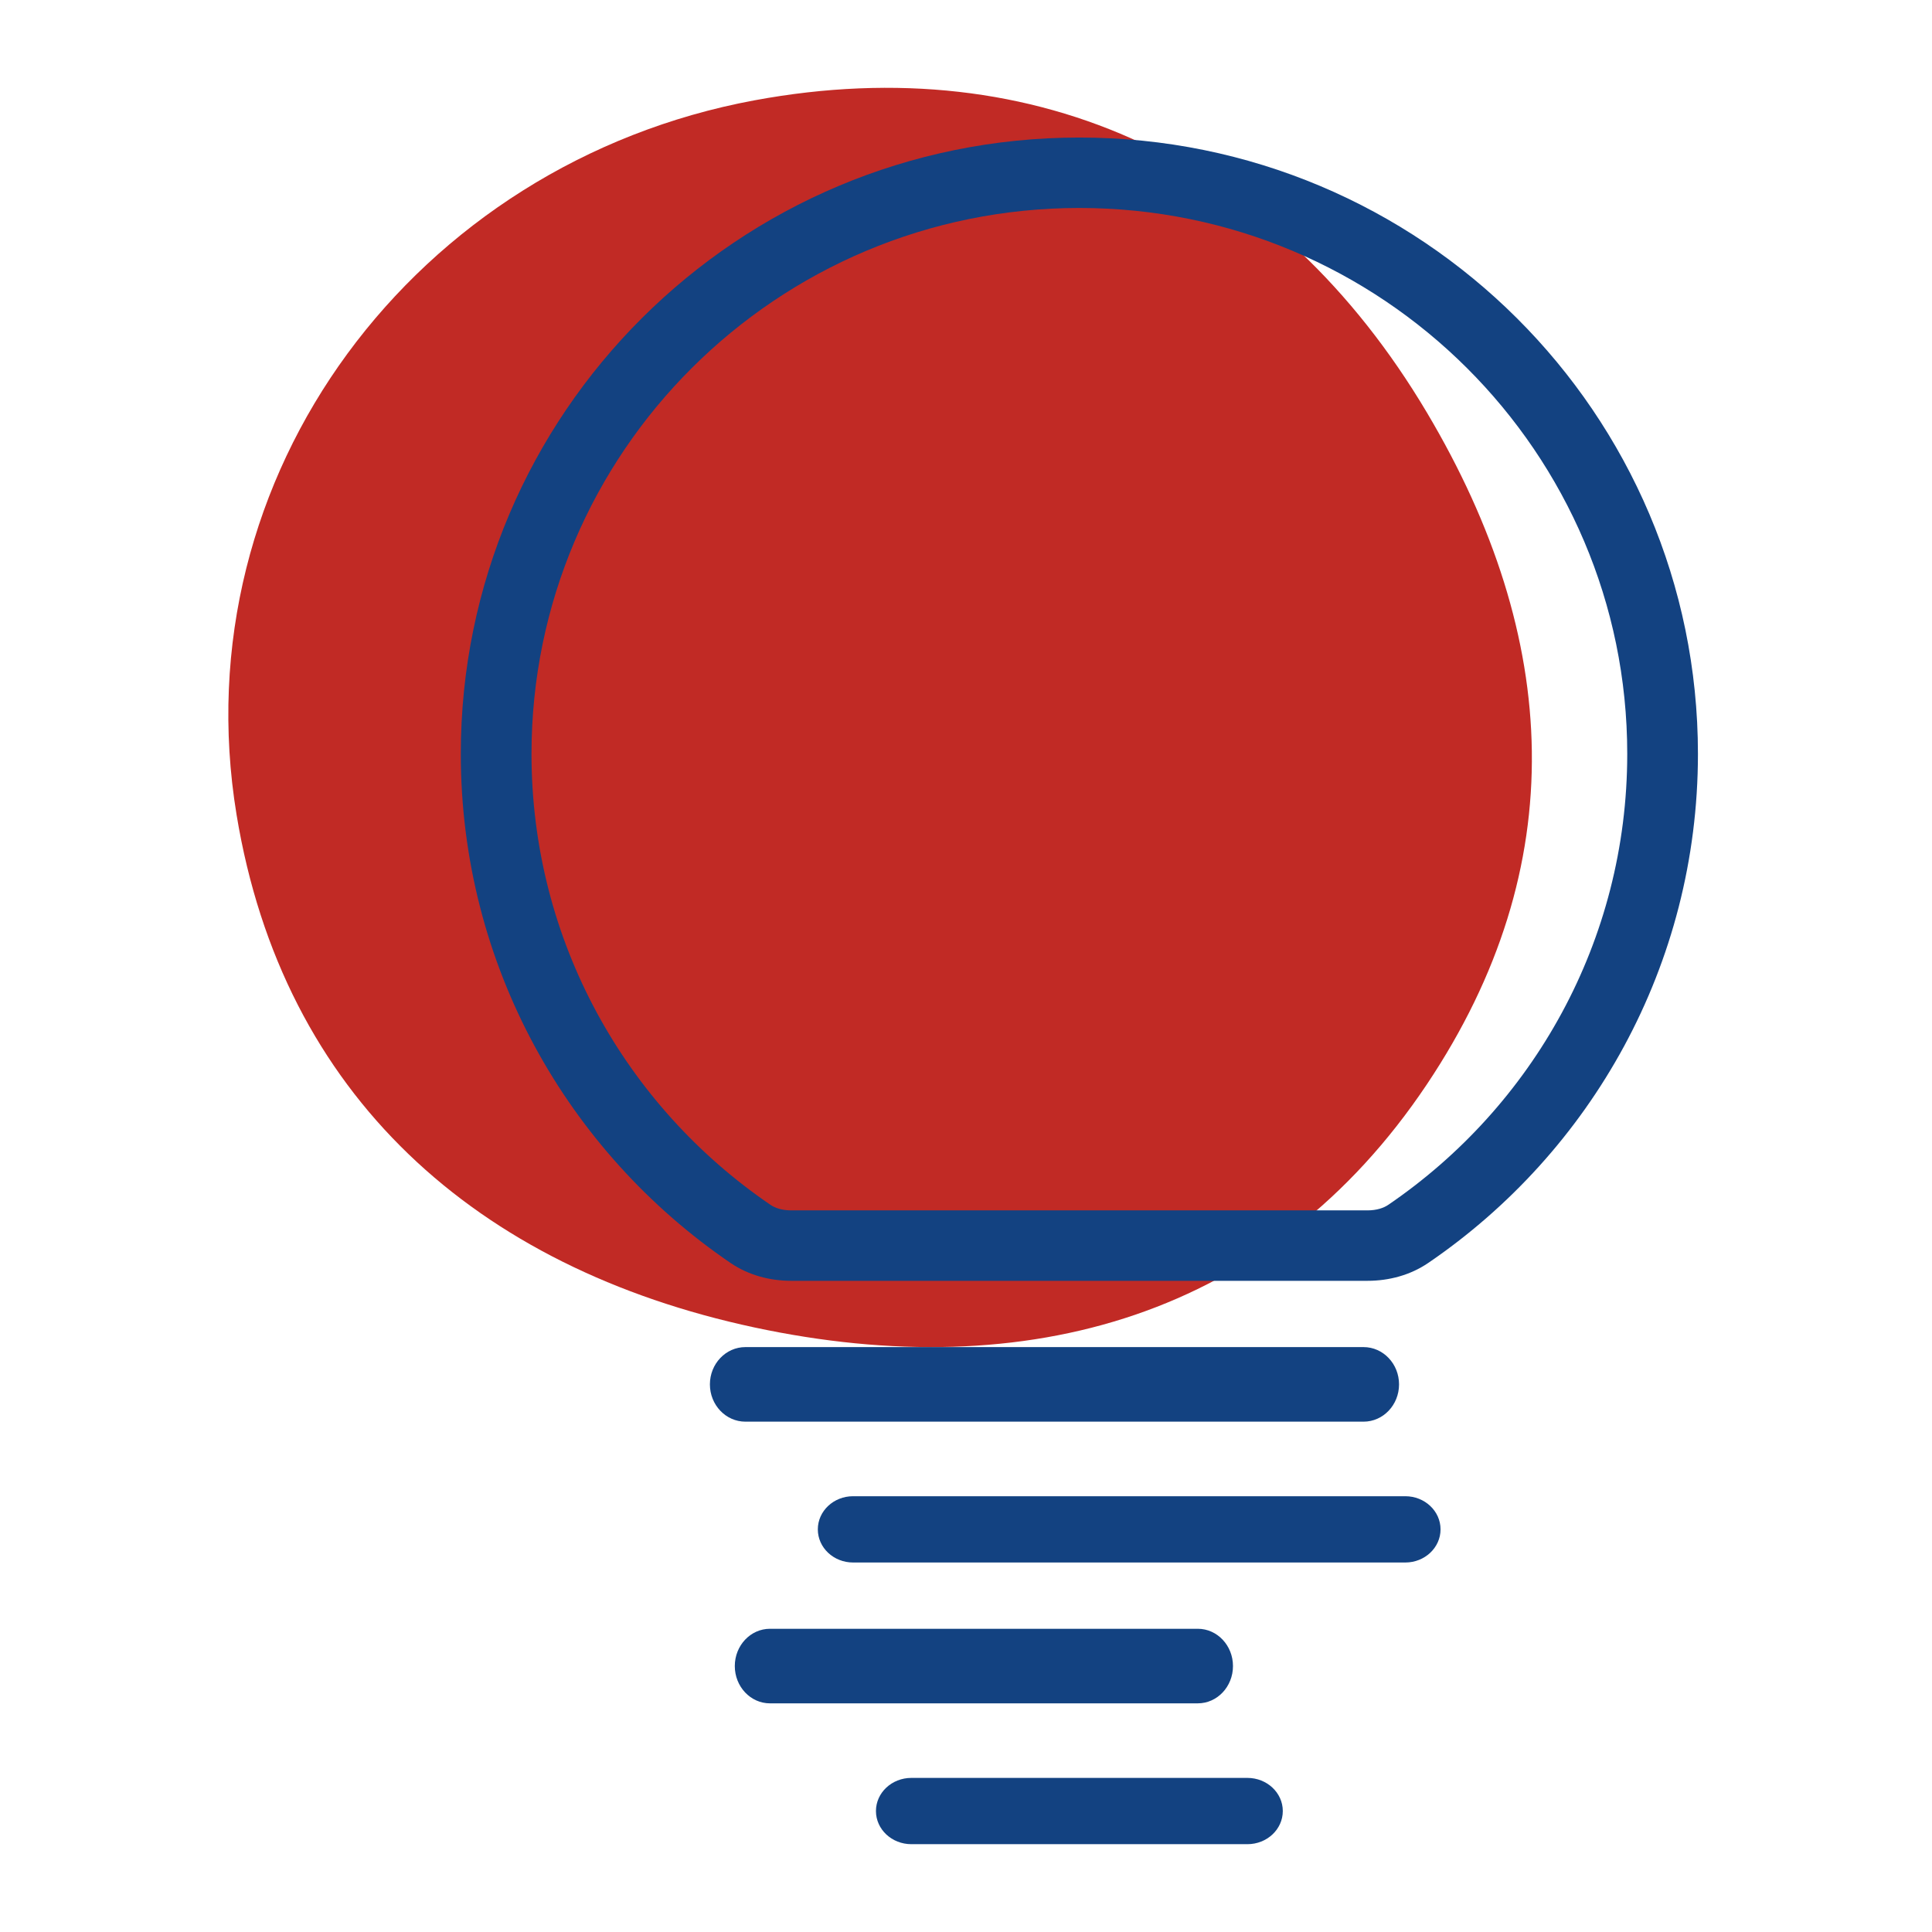 <svg xmlns="http://www.w3.org/2000/svg" fill="none" viewBox="0 0 220 220">
  <path fill="#C12A25"
        d="M85.908 11.425c-38.565 7.15-65.343 42.628-58.969 81.354 5.264 31.986 27.291 51.598 58.969 58.38 31.096 6.657 58.895-1.249 76.581-27.695 16.598-24.82 15.252-50.805 0-76.476-16.85-28.359-44.163-41.573-76.581-35.563Z"/>
  <path fill="#134281" fill-rule="evenodd"
        d="M122.91 23.682c-34.456 0-62.387 27.832-62.387 62.165 0 21.321 10.765 40.139 27.212 51.349.514.351 1.308.632 2.375.632h65.599c1.067 0 1.862-.281 2.376-.632 16.447-11.21 27.212-30.028 27.212-51.35 0-34.332-27.932-62.164-62.387-62.164ZM52.472 85.847c0-38.763 31.536-70.186 70.438-70.186 38.901 0 70.437 31.423 70.437 70.186 0 24.08-12.171 45.328-30.717 57.97-2.031 1.384-4.461 2.032-6.921 2.032H90.11c-2.46 0-4.89-.648-6.92-2.032-18.547-12.642-30.718-33.89-30.718-57.97Zm28.366 71.795c0-2.345 1.809-4.246 4.041-4.246h70.391c2.232 0 4.041 1.901 4.041 4.246 0 2.344-1.809 4.245-4.041 4.245H84.88c-2.233 0-4.042-1.901-4.042-4.245Zm12.289 16.509c0-2.084 1.797-3.774 4.014-3.774h62.883c2.216 0 4.013 1.69 4.013 3.774s-1.797 3.774-4.013 3.774H97.141c-2.217 0-4.014-1.69-4.014-3.774Zm-9.454 15.566c0-2.344 1.793-4.245 4.004-4.245h48.72c2.211 0 4.004 1.901 4.004 4.245 0 2.345-1.793 4.245-4.004 4.245l-48.72.001c-2.211 0-4.004-1.901-4.004-4.246Zm16.073 16.509c0-2.084 1.804-3.773 4.029-3.773h38.27c2.225 0 4.029 1.689 4.029 3.773 0 2.085-1.804 3.774-4.029 3.774h-38.27c-2.225 0-4.029-1.689-4.029-3.774Z"
        clip-rule="evenodd"/>
</svg>
